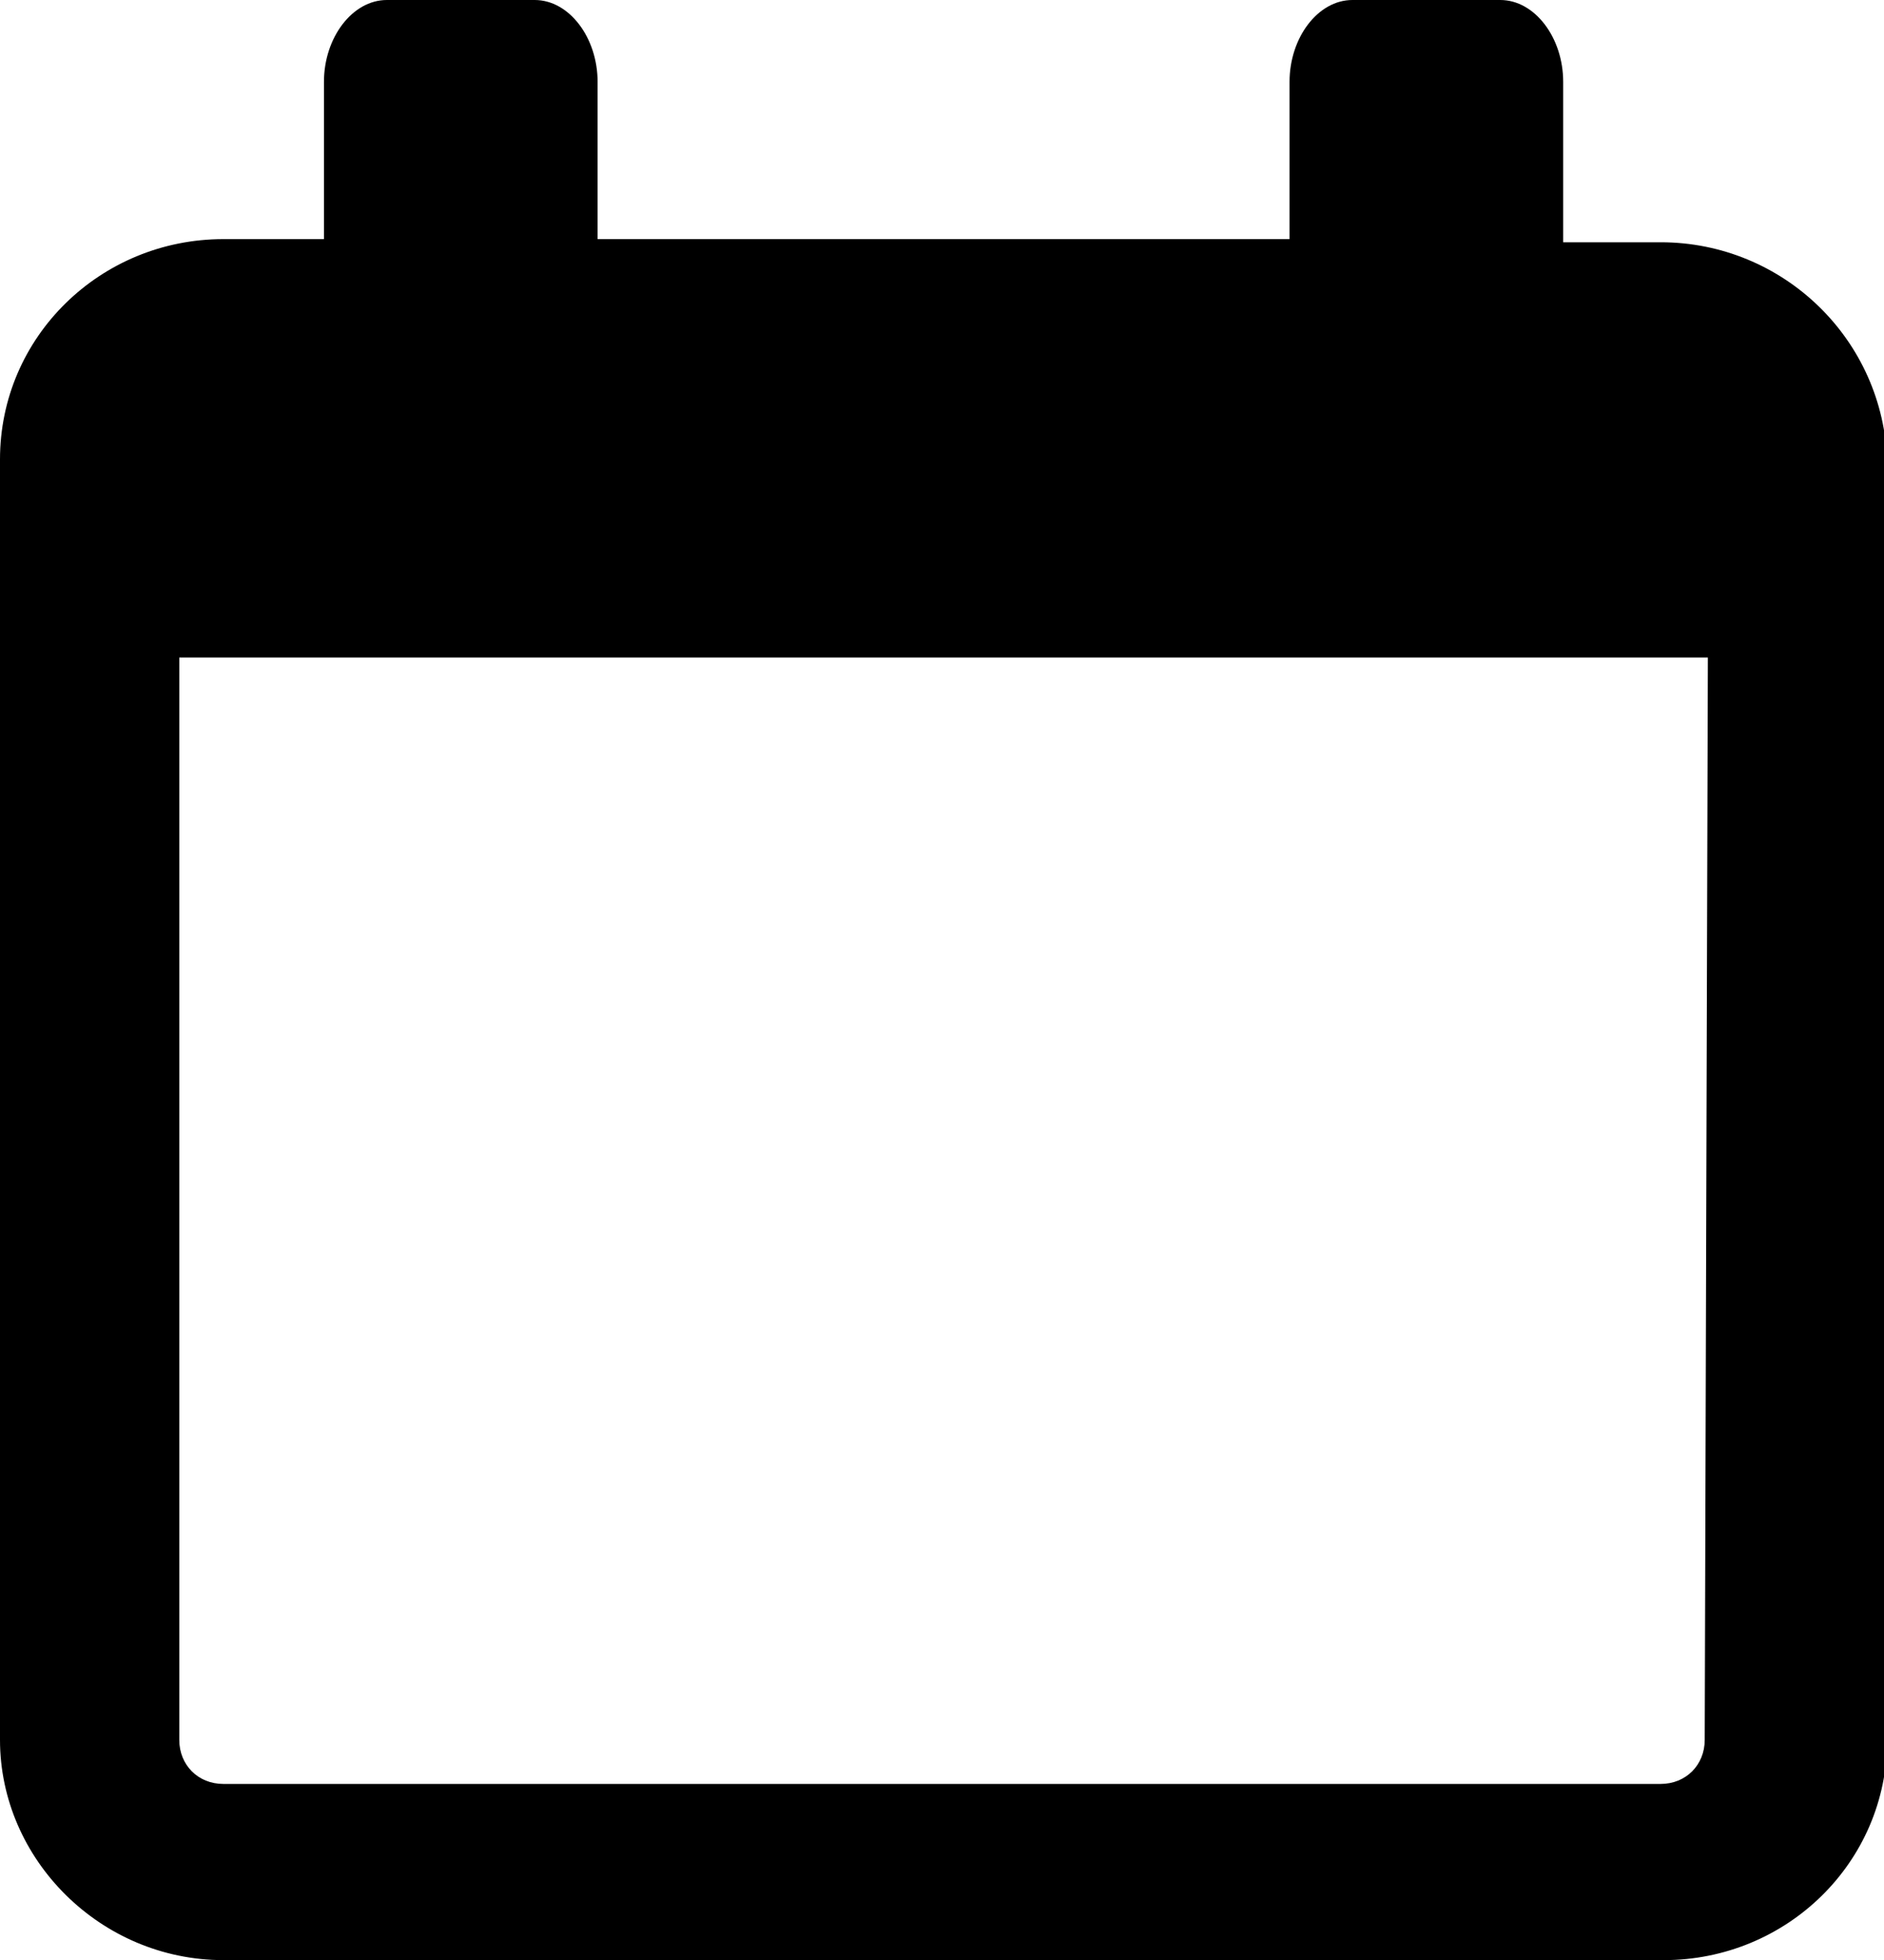 <?xml version="1.0" encoding="utf-8"?>
<!-- Generator: Adobe Illustrator 19.1.0, SVG Export Plug-In . SVG Version: 6.00 Build 0)  -->
<svg version="1.1" id="Layer_1" xmlns="http://www.w3.org/2000/svg" xmlns:xlink="http://www.w3.org/1999/xlink" x="0px" y="0px"
	 viewBox="0 0 59.9 62.3" style="enable-background:new 0 0 59.9 62.3;" xml:space="preserve" preserveAspectRatio="xMaxYMid">
<path d="M52.8,7.7h-2.3l-0.8,0V2.6c0-1.4-0.9-2.6-2-2.6h-4.7c-1.1,0-2,1.2-2,2.6v5H19v-5C19,1.2,18.1,0,17,0h-4.7
	c-1.1,0-2,1.2-2,2.6v5H9.2H7.1c-3.9,0-7.1,3.1-7.1,7v40.7c0,3.8,3.2,7,7.1,7h45.8c3.9,0,7.1-3.1,7.1-7V14.7
	C59.9,10.8,56.7,7.7,52.8,7.7z M54.2,55.3c0,0.8-0.6,1.4-1.4,1.4H7.1c-0.8,0-1.4-0.6-1.4-1.4V20.9c0.1,0,0.2,0,0.3,0h48.3L54.2,55.3
	z"/>
</svg>
